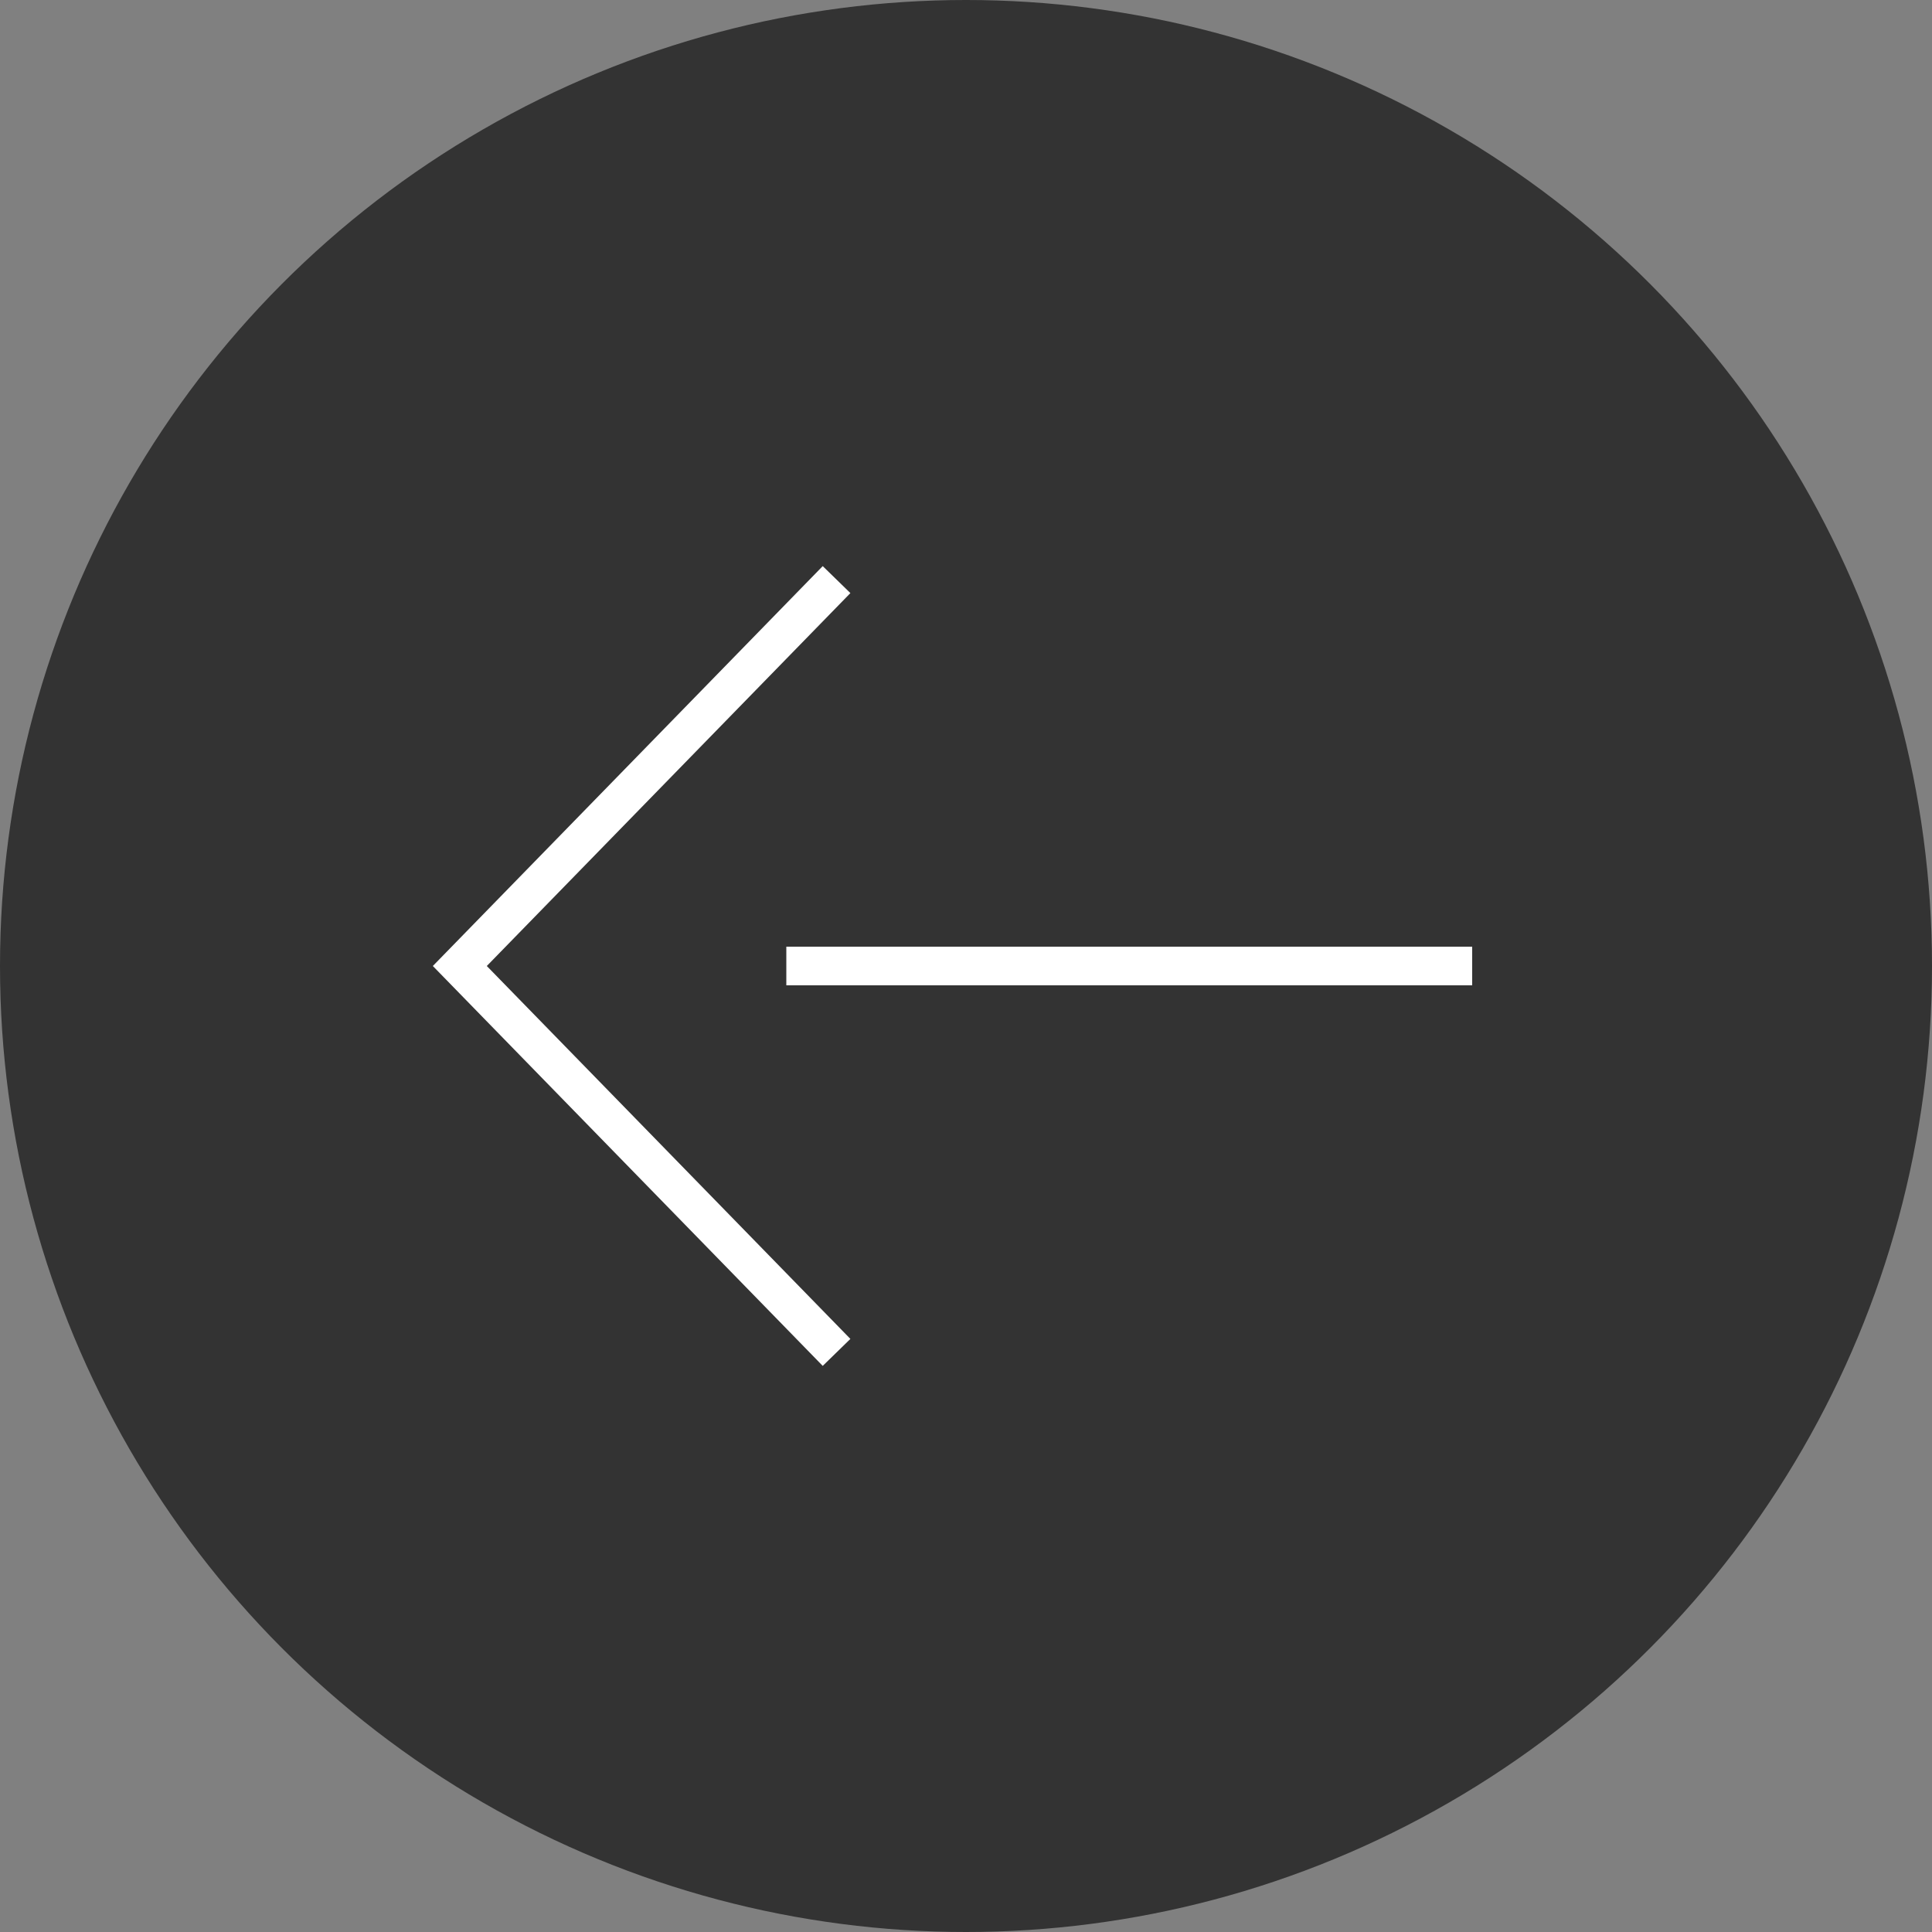 <?xml version="1.0" encoding="utf-8"?>
<!-- Generator: Adobe Illustrator 20.1.0, SVG Export Plug-In . SVG Version: 6.00 Build 0)  -->
<svg version="1.1" id="Laag_1" xmlns="http://www.w3.org/2000/svg" xmlns:xlink="http://www.w3.org/1999/xlink" x="0px" y="0px"
	 width="100px" height="100px" viewBox="0 0 100 100" style="enable-background:new 0 0 100 100;" xml:space="preserve">
<rect x="0" y="0" width="100" height="100" fill="#808080" stroke="none"/>
<style type="text/css">
	.st0{fill:#333333;}
	.st1{fill:none;stroke:#FFFFFF;stroke-width:2;stroke-miterlimit:10;}
</style>
<g>
	<g>
		<circle class="st0" cx="50" cy="50" r="50"/>
	</g>
</g>
<g>
	<line class="st1" x1="76.2" y1="50" x2="40.7" y2="50"/>
	<polyline class="st1" points="43.3,30 23.8,50 43.3,70 	"/>
</g>
</svg>
